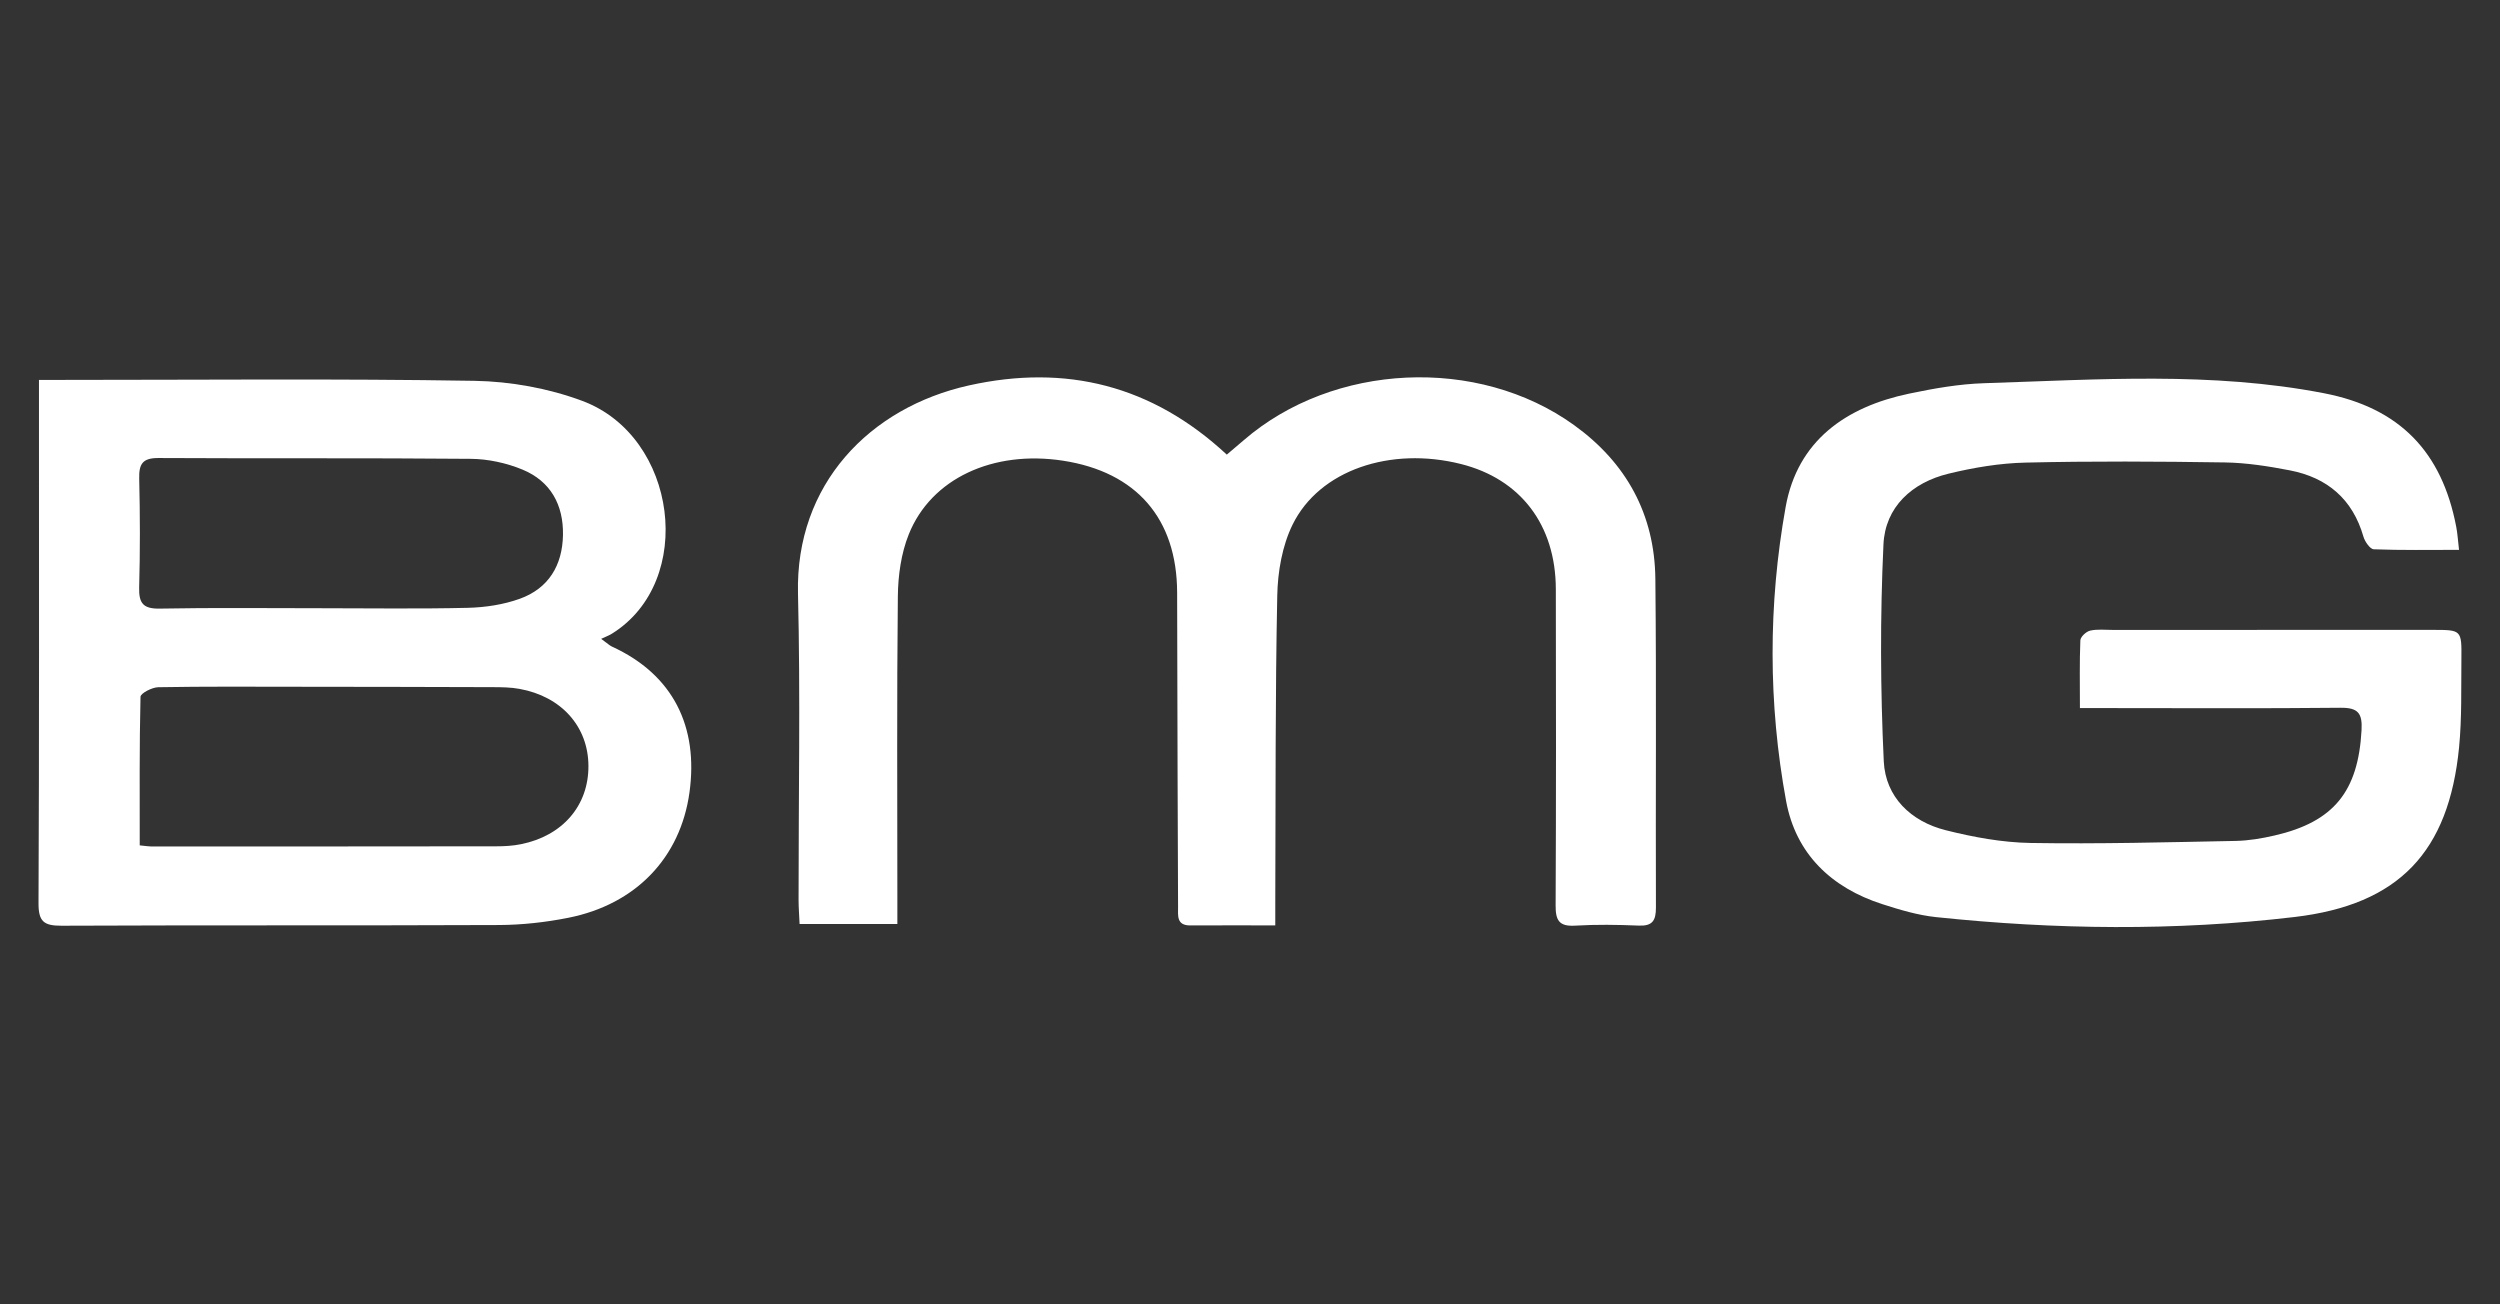 <?xml version="1.0" encoding="utf-8"?>
<!-- Generator: Adobe Illustrator 17.0.2, SVG Export Plug-In . SVG Version: 6.00 Build 0)  -->
<!DOCTYPE svg PUBLIC "-//W3C//DTD SVG 1.1//EN" "http://www.w3.org/Graphics/SVG/1.1/DTD/svg11.dtd">
<svg version="1.1" id="Layer_1" xmlns="http://www.w3.org/2000/svg" xmlns:xlink="http://www.w3.org/1999/xlink" x="0px" y="0px"
	 width="230px" height="120px" viewBox="0 0 230 120" enable-background="new 0 0 230 120" xml:space="preserve">
<rect x="0" y="0" width="230" height="120" fill="#333333" stroke="none"/>
<g>
	<path fill="#FFFFFF" d="M226.231,50.587c-2.727,0-5.288,0.045-7.845-0.053c-0.34-0.014-0.817-0.705-0.951-1.165
		c-0.994-3.457-3.331-5.43-6.767-6.096c-1.972-0.381-3.985-0.698-5.986-0.729c-6.108-0.093-12.224-0.127-18.331,0.015
		c-2.371,0.053-4.772,0.457-7.081,1.018c-3.362,0.816-5.833,3.064-5.992,6.512c-0.309,6.637-0.285,13.314,0.029,19.955
		c0.159,3.279,2.49,5.529,5.697,6.335c2.546,0.641,5.199,1.13,7.813,1.174c6.292,0.104,12.591-0.068,18.888-0.189
		c1.188-0.025,2.389-0.23,3.55-0.498c5.463-1.255,7.696-4.058,8.007-9.677c0.089-1.569-0.312-2.09-1.93-2.075
		c-7.182,0.074-14.365,0.032-21.548,0.03h-2.431c0-2.239-0.042-4.239,0.04-6.233c0.014-0.323,0.534-0.809,0.897-0.892
		c0.66-0.152,1.378-0.067,2.069-0.067c9.83-0.003,19.658-0.003,29.488-0.003c2.606,0.001,2.632,0.004,2.602,2.69
		c-0.03,2.708,0.049,5.432-0.214,8.119c-0.945,9.626-5.533,14.473-15.138,15.607c-10.981,1.297-22.003,1.163-32.999,0.008
		c-1.672-0.177-3.332-0.677-4.944-1.197c-4.682-1.512-7.939-4.628-8.831-9.473c-1.653-8.984-1.653-18.075-0.045-27.055
		c1.091-6.107,5.538-9.214,11.363-10.434c2.273-0.477,4.597-0.887,6.909-0.959c10.443-0.331,20.916-1.087,31.277,0.927
		c6.949,1.35,10.831,5.392,12.145,12.28C226.091,49.066,226.125,49.684,226.231,50.587"/>
	<path fill="#FFFFFF" d="M117.325,85.136c-2.802,0-5.308-0.011-7.816,0.004c-1.291,0.008-1.123-0.916-1.127-1.72
		c-0.022-3.969-0.034-7.938-0.044-11.905c-0.015-5.668-0.022-11.34-0.042-17.008c-0.022-6.794-3.743-11.083-10.5-12.123
		c-6.42-0.986-12.13,1.626-14.19,6.778c-0.705,1.76-0.985,3.792-1.004,5.703c-0.1,9.259-0.045,18.52-0.045,27.781v2.364h-8.995
		c-0.034-0.787-0.093-1.516-0.094-2.245c-0.006-9.387,0.175-18.776-0.053-28.157c-0.242-10.032,6.568-17.114,15.732-19.15
		c8.916-1.983,16.851-0.012,23.718,6.367c0.53-0.451,1.044-0.881,1.549-1.317c8.245-7.141,21.558-7.771,30.401-1.397
		c4.817,3.469,7.415,8.22,7.478,14.147c0.105,10.077,0.015,20.157,0.052,30.236c0.004,1.196-0.314,1.717-1.59,1.661
		c-1.95-0.082-3.909-0.111-5.856,0.005c-1.474,0.088-1.789-0.505-1.782-1.861c0.046-9.7,0.041-19.402,0.019-29.104
		c-0.015-5.904-3.243-10.122-8.721-11.504c-6.486-1.634-13.028,0.553-15.495,5.57c-0.959,1.95-1.37,4.34-1.412,6.542
		c-0.189,9.255-0.142,18.516-0.181,27.777C117.324,83.329,117.325,84.078,117.325,85.136"/>
	<path fill="#FFFFFF" d="M29.436,55.957c4.535,0,9.073,0.071,13.606-0.037c1.605-0.04,3.28-0.293,4.785-0.835
		c2.639-0.952,3.914-3.068,3.967-5.856c0.052-2.784-1.14-4.958-3.725-6.026c-1.474-0.609-3.158-0.976-4.752-0.99
		c-9.574-0.09-19.15-0.019-28.724-0.075c-1.464-0.008-1.816,0.527-1.786,1.883c0.079,3.336,0.089,6.678-0.004,10.014
		c-0.038,1.452,0.356,1.986,1.893,1.957C19.608,55.899,24.522,55.957,29.436,55.957 M12.855,77.773
		c0.582,0.058,0.83,0.104,1.076,0.104c10.577-0.001,21.152-0.001,31.731-0.016c0.75-0.001,1.517-0.042,2.251-0.192
		c3.85-0.767,6.24-3.557,6.223-7.201c-0.015-3.617-2.475-6.392-6.344-7.091c-0.798-0.147-1.628-0.156-2.444-0.159
		c-5.981-0.023-11.962-0.03-17.942-0.036c-4.28-0.004-8.562-0.034-12.842,0.042c-0.574,0.008-1.628,0.559-1.637,0.877
		C12.82,68.614,12.855,73.13,12.855,77.773 M3.585,34.951h2.286c12.593,0,25.19-0.125,37.781,0.085
		c3.325,0.056,6.805,0.686,9.917,1.845c8.772,3.27,10.478,16.608,2.721,21.422c-0.267,0.166-0.571,0.274-0.983,0.471
		c0.595,0.43,0.776,0.614,0.997,0.714c5.644,2.586,7.964,7.384,7.127,13.421c-0.833,6.011-4.949,10.302-11.156,11.529
		c-2.086,0.414-4.239,0.653-6.363,0.664c-13.413,0.058-26.826,0.003-40.241,0.064c-1.626,0.007-2.136-0.37-2.128-2.082
		c0.071-15.302,0.042-30.603,0.042-45.906C3.585,37.178,3.585,34.951,3.585,34.951z"/>
</g>
</svg>
